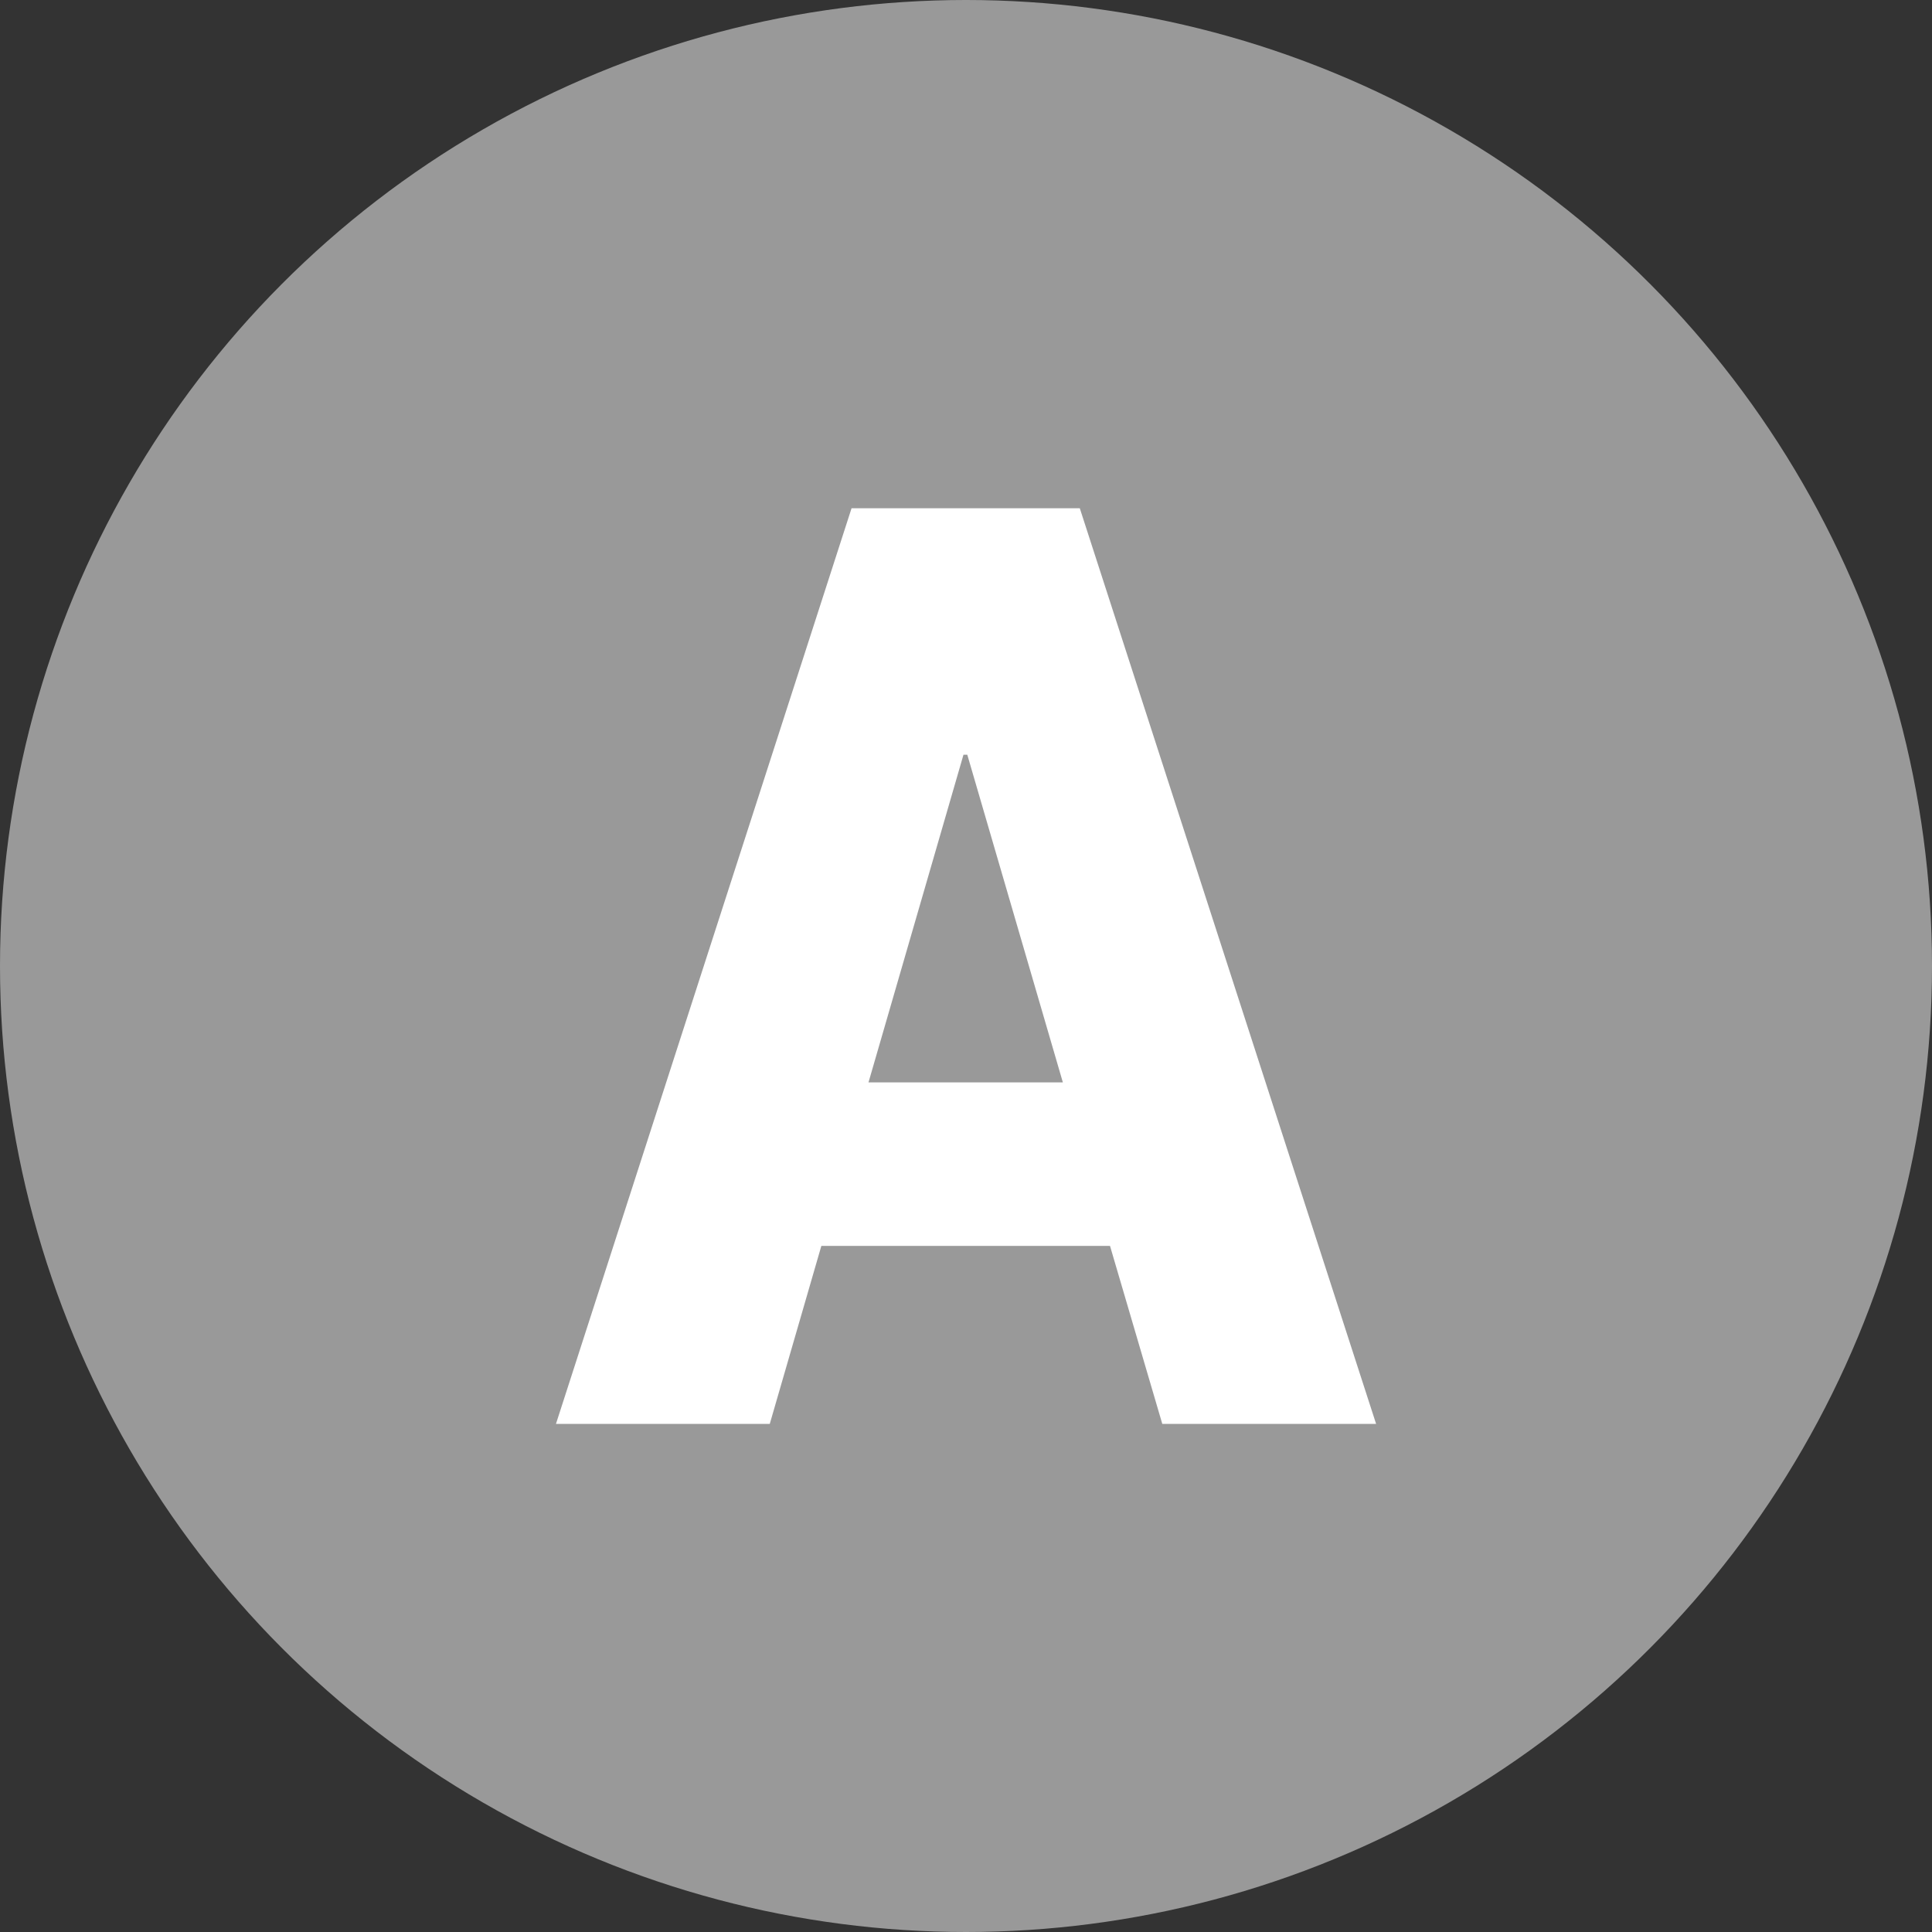 <?xml version="1.0" encoding="utf-8"?>
<!-- Generator: Adobe Illustrator 15.0.0, SVG Export Plug-In  -->
<!DOCTYPE svg PUBLIC "-//W3C//DTD SVG 1.1//EN" "http://www.w3.org/Graphics/SVG/1.1/DTD/svg11.dtd">
<svg version="1.1"
	 xmlns="http://www.w3.org/2000/svg" xmlns:xlink="http://www.w3.org/1999/xlink" xmlns:a="http://ns.adobe.com/AdobeSVGViewerExtensions/3.0/"
	 x="0px" y="0px" width="30px" height="30px" viewBox="0 0 30 30" enable-background="new 0 0 30 30" xml:space="preserve">
<rect x="0" y="0" width="30" height="30" fill="#333333" stroke="none"/>
<defs>
</defs>
<circle fill="#999999" cx="15" cy="15" r="15"/>
<path fill="#FFFFFF" d="M17.236,19.346h-4.482l-0.801,2.764h-3.32l4.59-14.218h3.544l4.601,14.218h-3.32L17.236,19.346z
	 M13.486,16.807h3.018l-1.484-5.088h-0.059L13.486,16.807z"/>
</svg>
